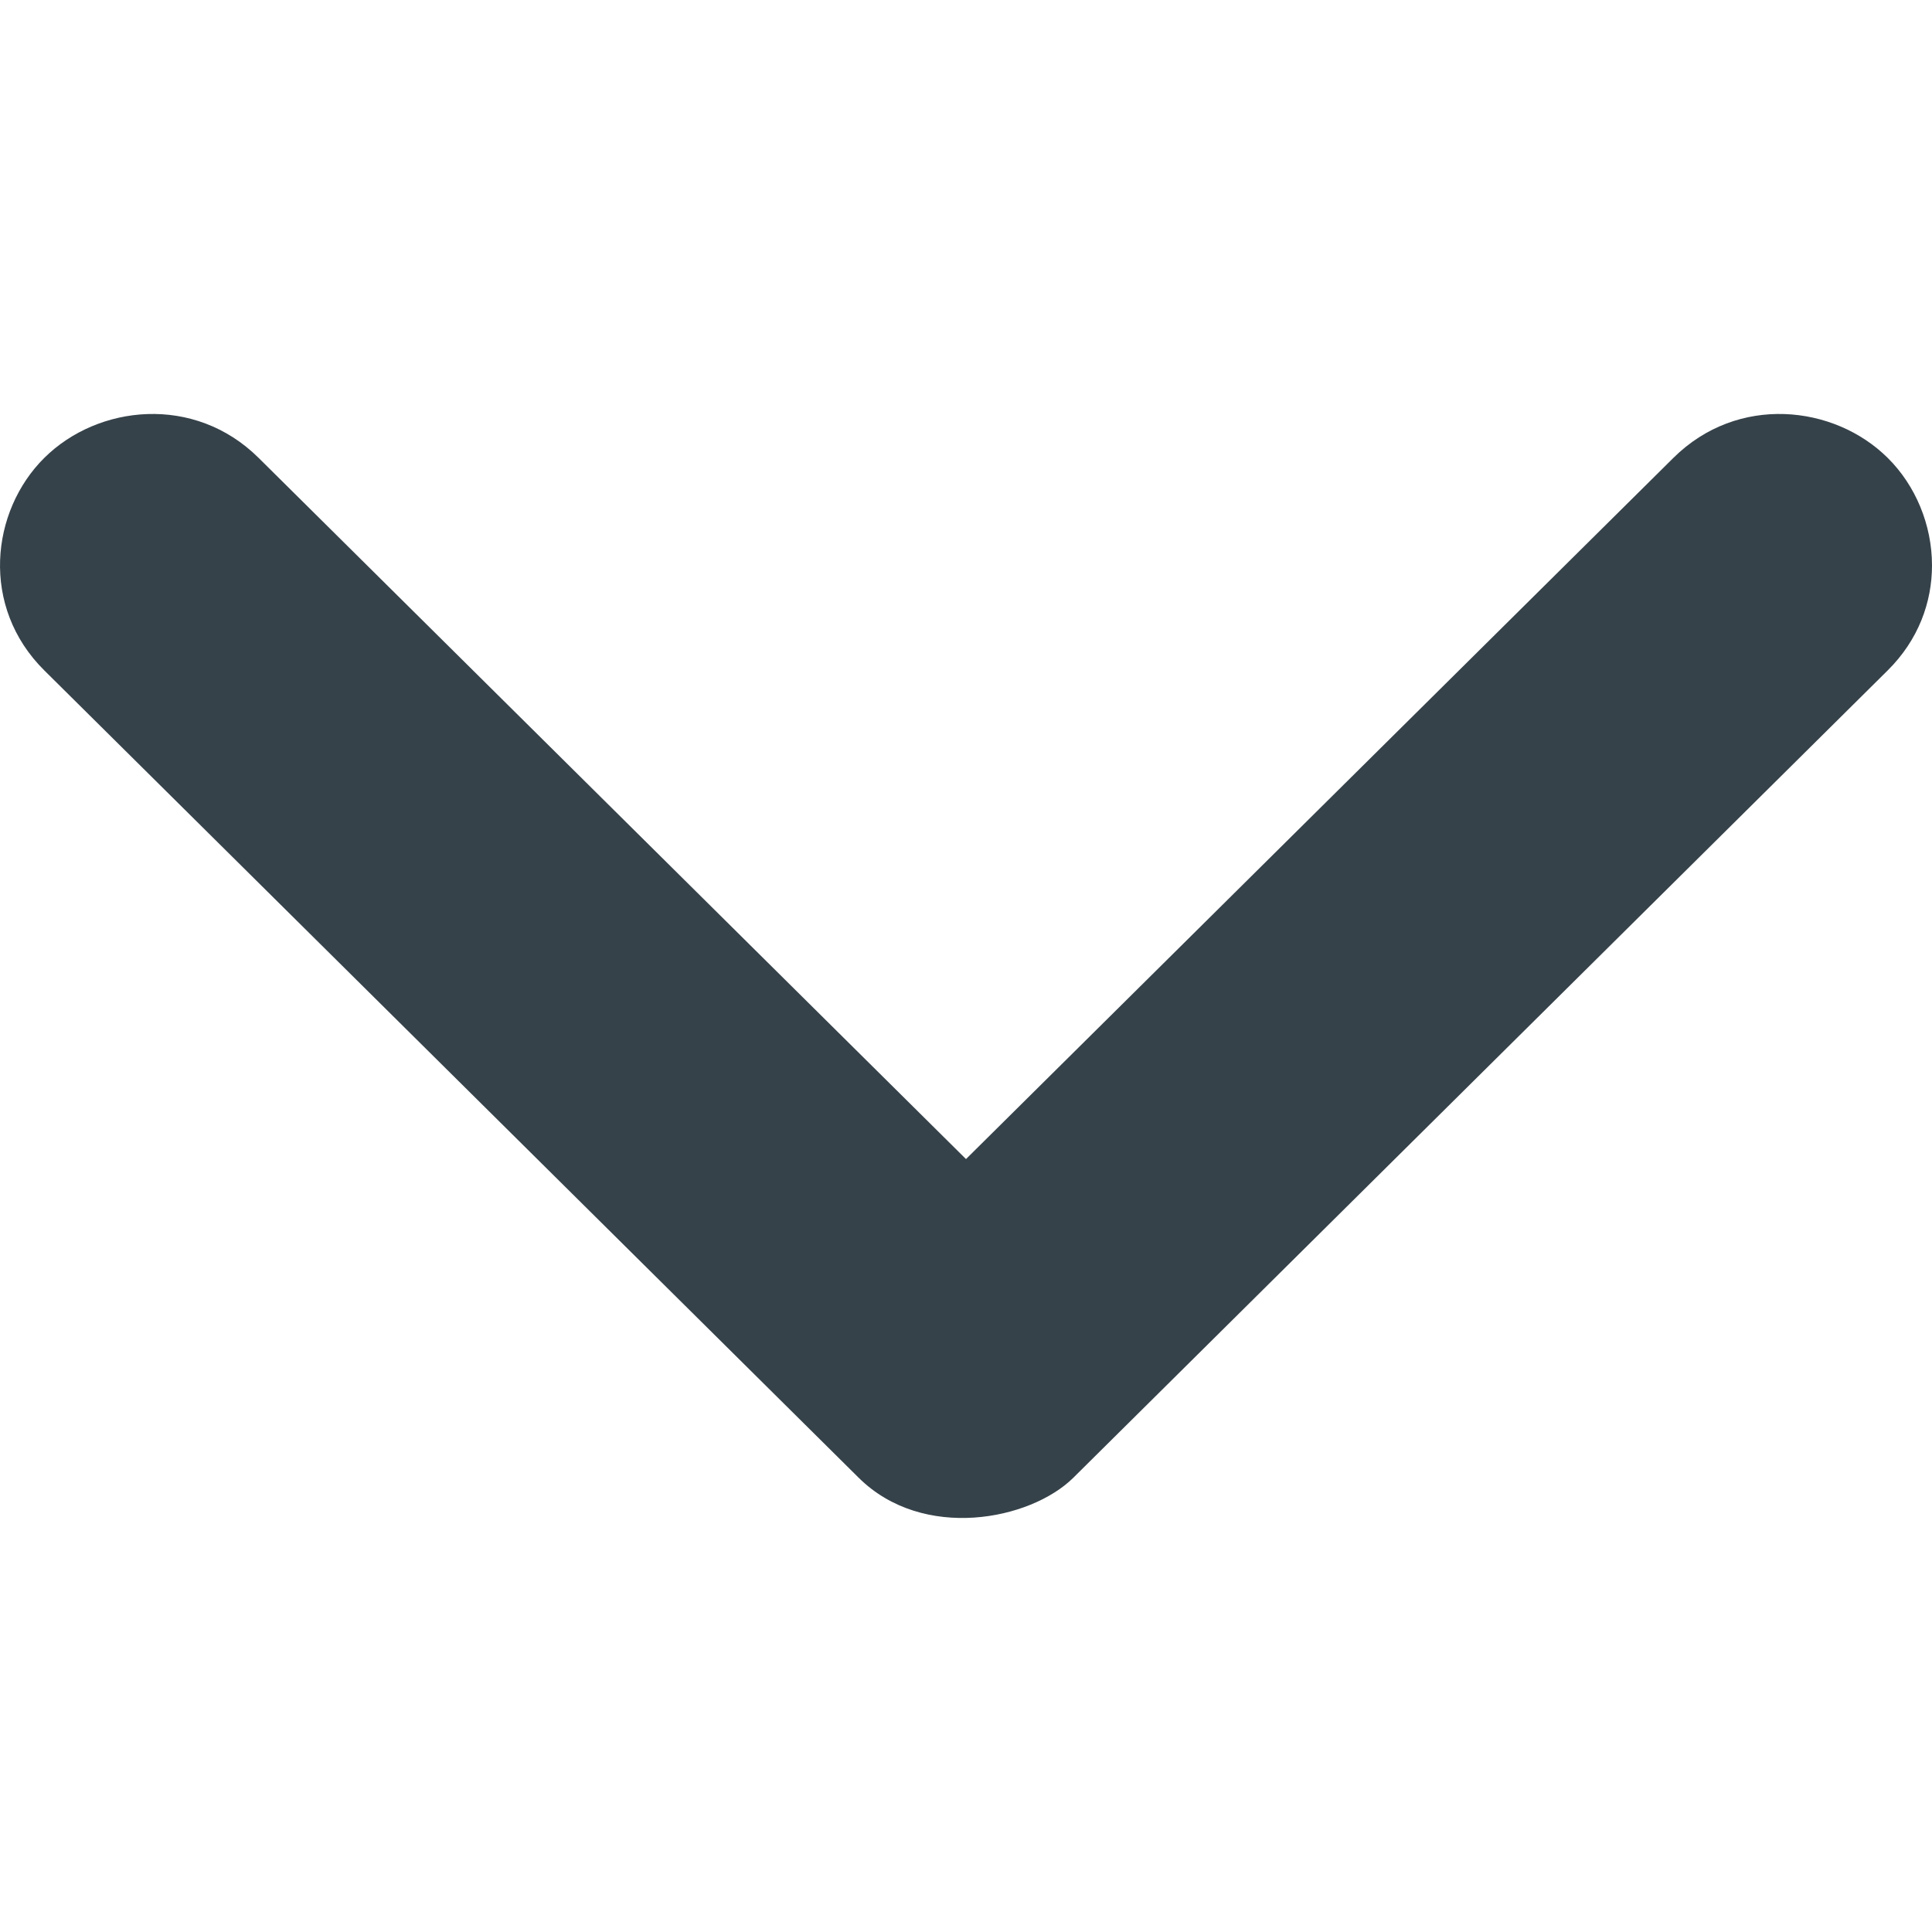 <?xml version="1.0" encoding="UTF-8"?>
<svg width="14px" height="14px" viewBox="0 0 14 14" version="1.1" xmlns="http://www.w3.org/2000/svg" xmlns:xlink="http://www.w3.org/1999/xlink">
    <title>Icon/Black/14/Add</title>
    <g id="Page-1" stroke="none" stroke-width="1" fill="none" fill-rule="evenodd">
        <g id="Desktop---1440px" transform="translate(-1196, -35)">
            <g id="Menu" transform="translate(453, 26)">
                <g id="Language" transform="translate(685, 5)">
                    <g id="Icon/Black/14/Add" transform="translate(58, 4)">
                        <rect id="Rectangle" x="0" y="0" width="14" height="14"></rect>
                        <path d="M3.318,0.321 C2.933,0.709 2.856,1.408 3.318,1.874 C3.318,1.874 5.012,3.583 8.399,7 C5.012,10.417 3.318,12.126 3.318,12.126 C2.856,12.592 2.933,13.291 3.318,13.679 C3.703,14.067 4.396,14.145 4.858,13.679 L10.709,7.777 C11.17,7.311 11.016,6.534 10.709,6.223 L4.858,0.321 C4.637,0.098 4.364,0 4.097,0 C3.805,0 3.519,0.118 3.318,0.321 Z" id="Icon/Black/14/Arrow-Down" fill="#36424A" transform="translate(7, 7) rotate(-270) translate(-7, -7)"></path>
                    </g>
                </g>
            </g>
        </g>
    </g>
</svg>